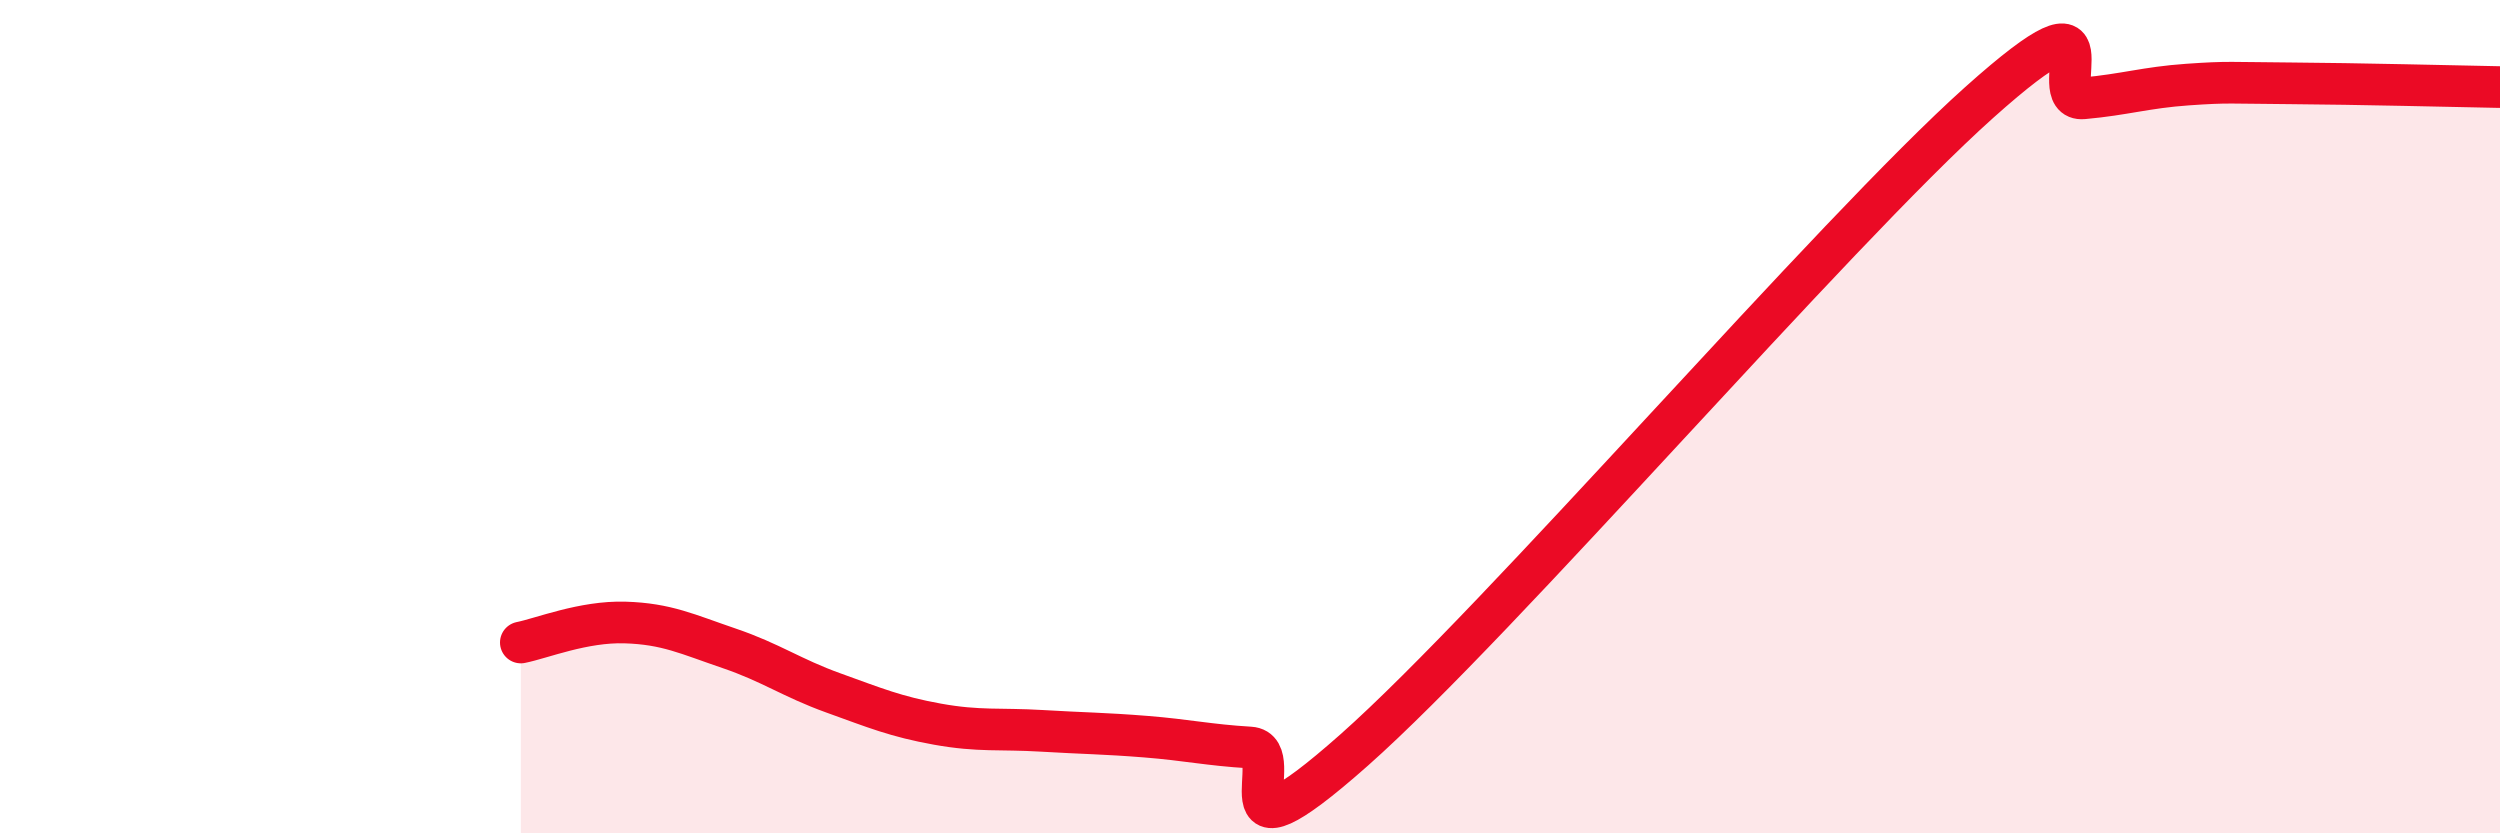 
    <svg width="60" height="20" viewBox="0 0 60 20" xmlns="http://www.w3.org/2000/svg">
      <path
        d="M 12.5,15.42 C 13,15.32 14,14.91 15,14.94 C 16,14.97 16.5,15.22 17.5,15.56 C 18.5,15.9 19,16.27 20,16.63 C 21,16.99 21.5,17.2 22.5,17.38 C 23.5,17.56 24,17.48 25,17.54 C 26,17.6 26.5,17.6 27.5,17.68 C 28.5,17.76 29,17.88 30,17.94 C 31,18 29,21.1 32.5,18 C 36,14.9 44,5.59 47.5,2.46 C 51,-0.67 49,2.45 50,2.36 C 51,2.27 51.5,2.1 52.5,2.03 C 53.5,1.96 53.5,1.99 55,2 C 56.5,2.01 59,2.07 60,2.09L60 20L12.5 20Z"
        fill="#EB0A25"
        opacity="0.1"
        stroke-linecap="round"
        stroke-linejoin="round"
      />
      <path
        d="M 12.5,15.42 C 13,15.32 14,14.91 15,14.94 C 16,14.97 16.5,15.22 17.5,15.56 C 18.5,15.9 19,16.27 20,16.63 C 21,16.99 21.5,17.2 22.5,17.38 C 23.5,17.56 24,17.48 25,17.54 C 26,17.6 26.5,17.6 27.5,17.68 C 28.5,17.76 29,17.88 30,17.94 C 31,18 29,21.1 32.5,18 C 36,14.9 44,5.59 47.5,2.46 C 51,-0.67 49,2.45 50,2.36 C 51,2.27 51.5,2.1 52.5,2.03 C 53.5,1.96 53.5,1.99 55,2 C 56.5,2.01 59,2.07 60,2.09"
        stroke="#EB0A25"
        stroke-width="1"
        fill="none"
        stroke-linecap="round"
        stroke-linejoin="round"
      />
    </svg>
  